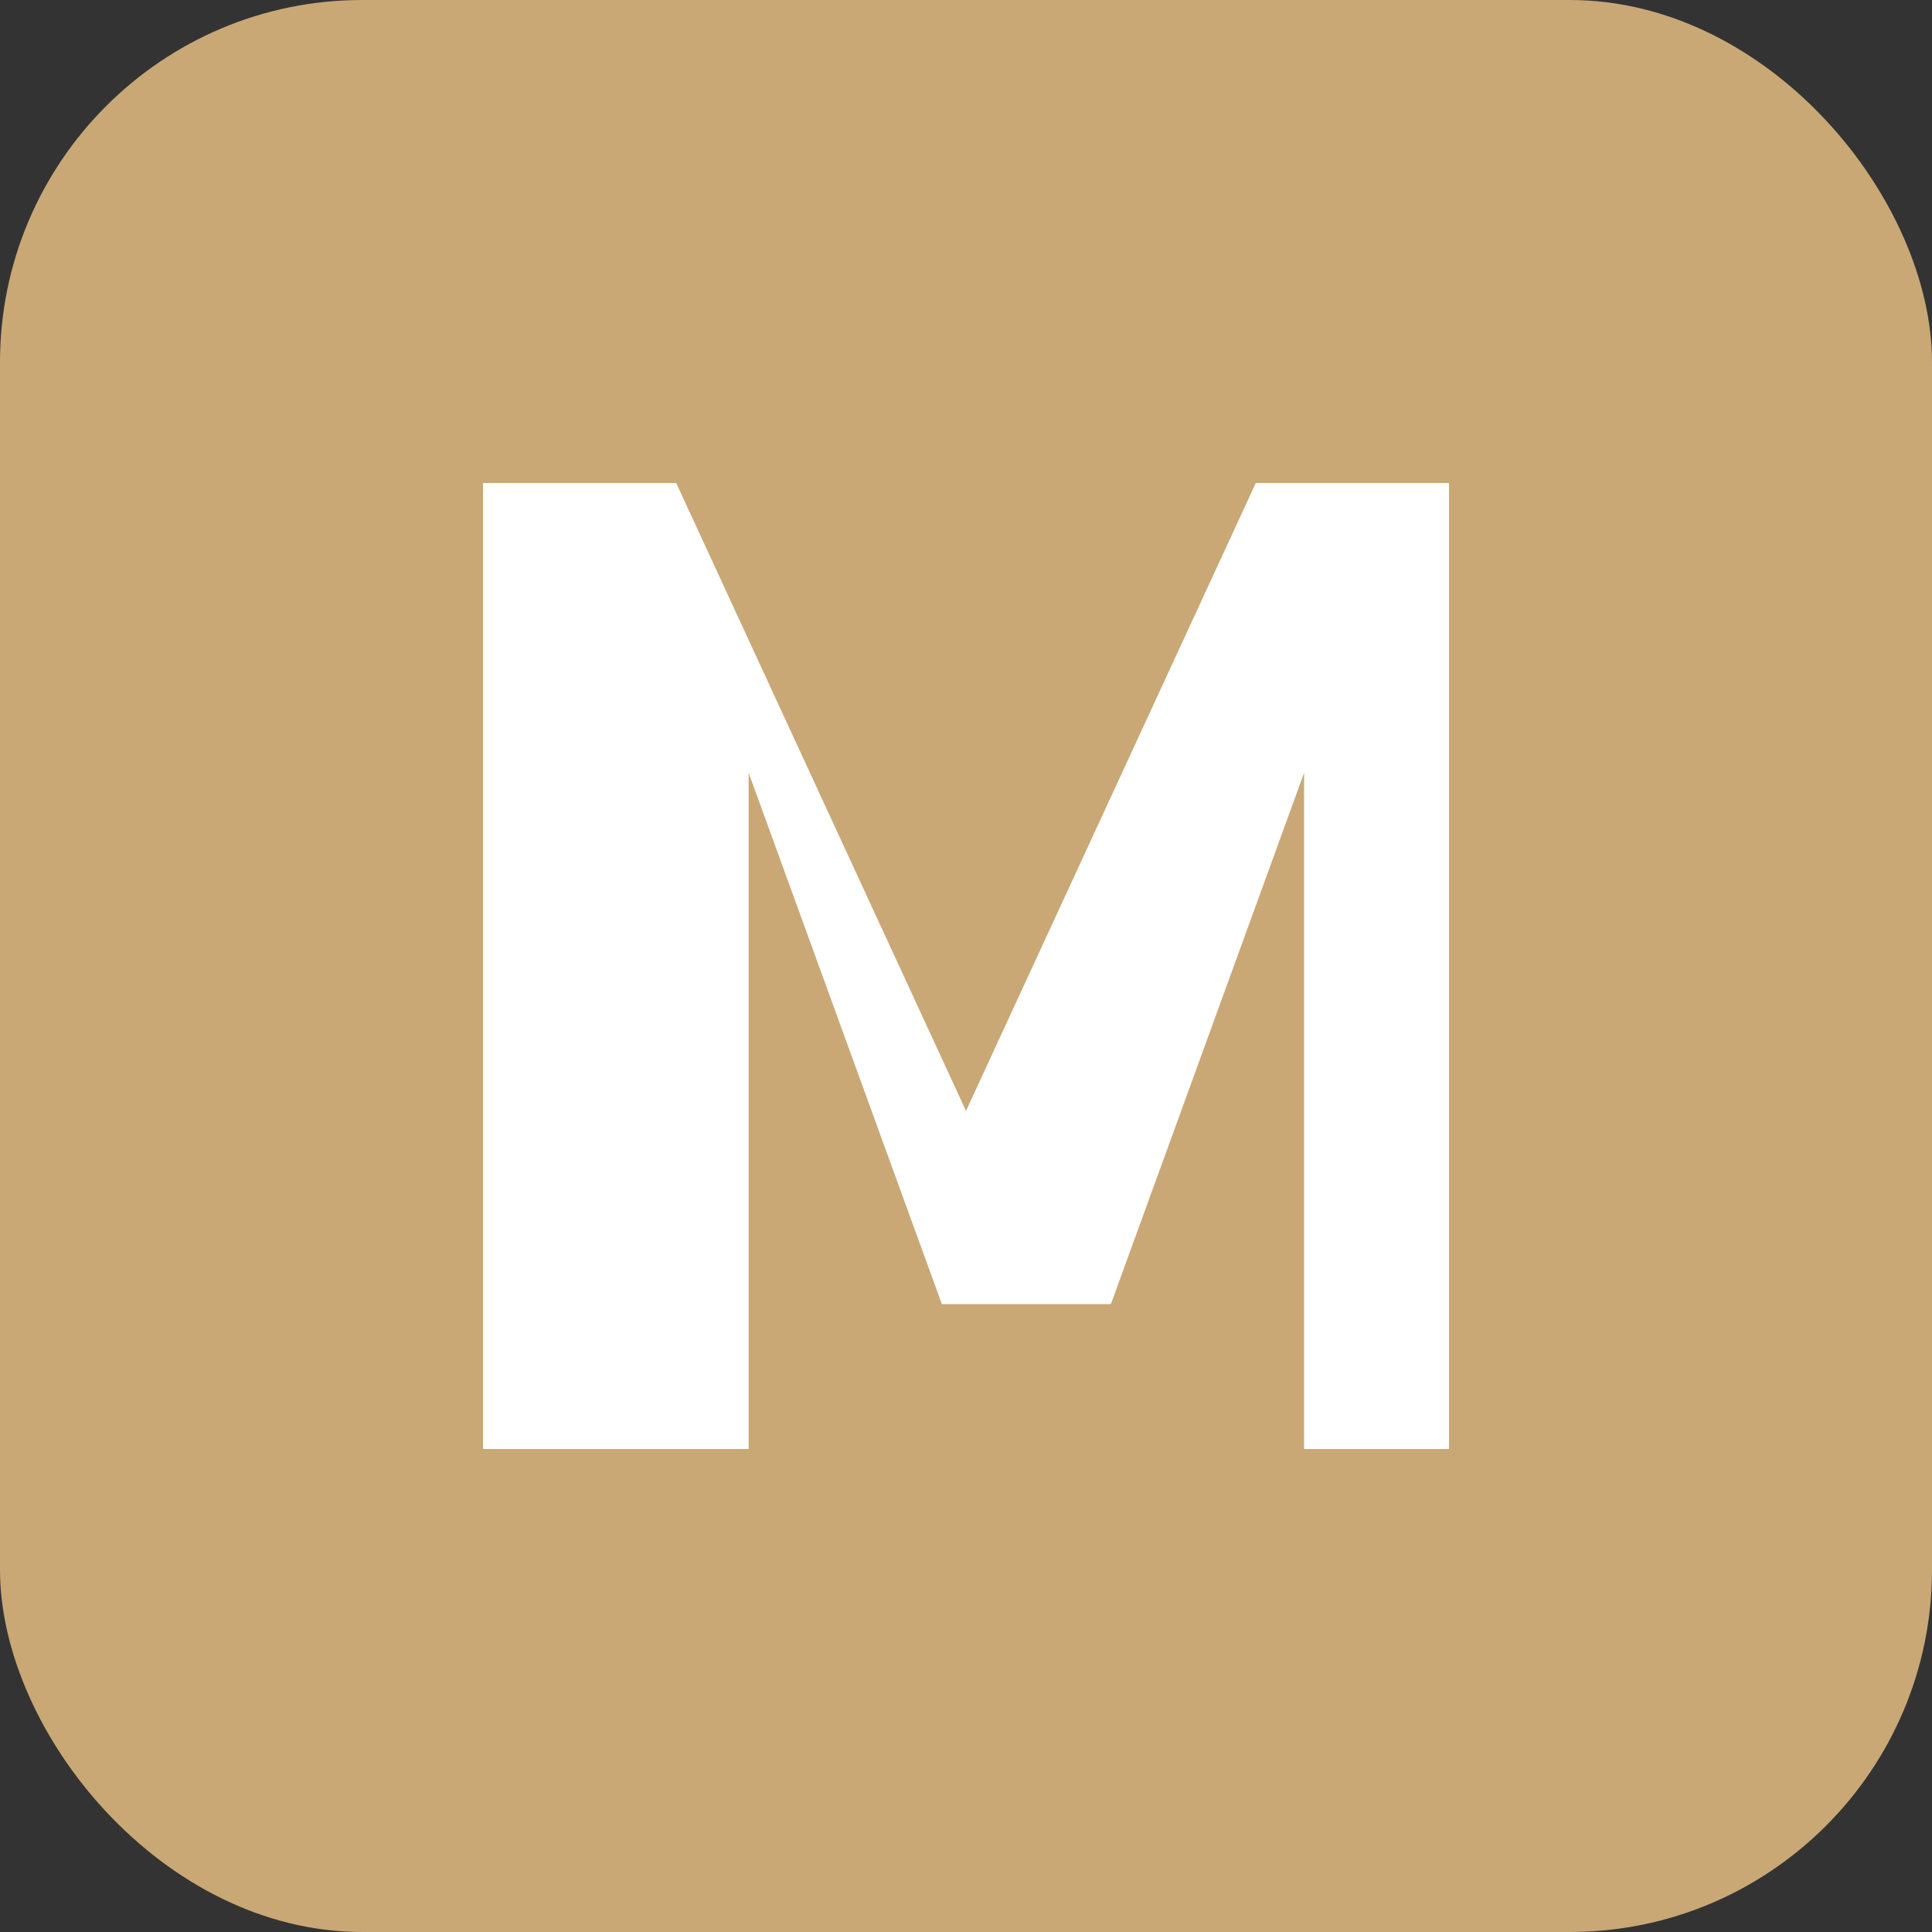 <svg width="32" height="32" viewBox="0 0 32 32" fill="none" xmlns="http://www.w3.org/2000/svg">
  <rect x="0" y="0" width="32" height="32" fill="#333333" stroke="none"/>
  <rect width="32" height="32" rx="6" fill="#C9A876"/>
  <path d="M8 24V8h3.2l4.8 10.4L20.8 8H24v16h-2.4V12.8L18.4 21.6H15.6L12.4 12.8V24H8z" fill="white"/>
</svg>
